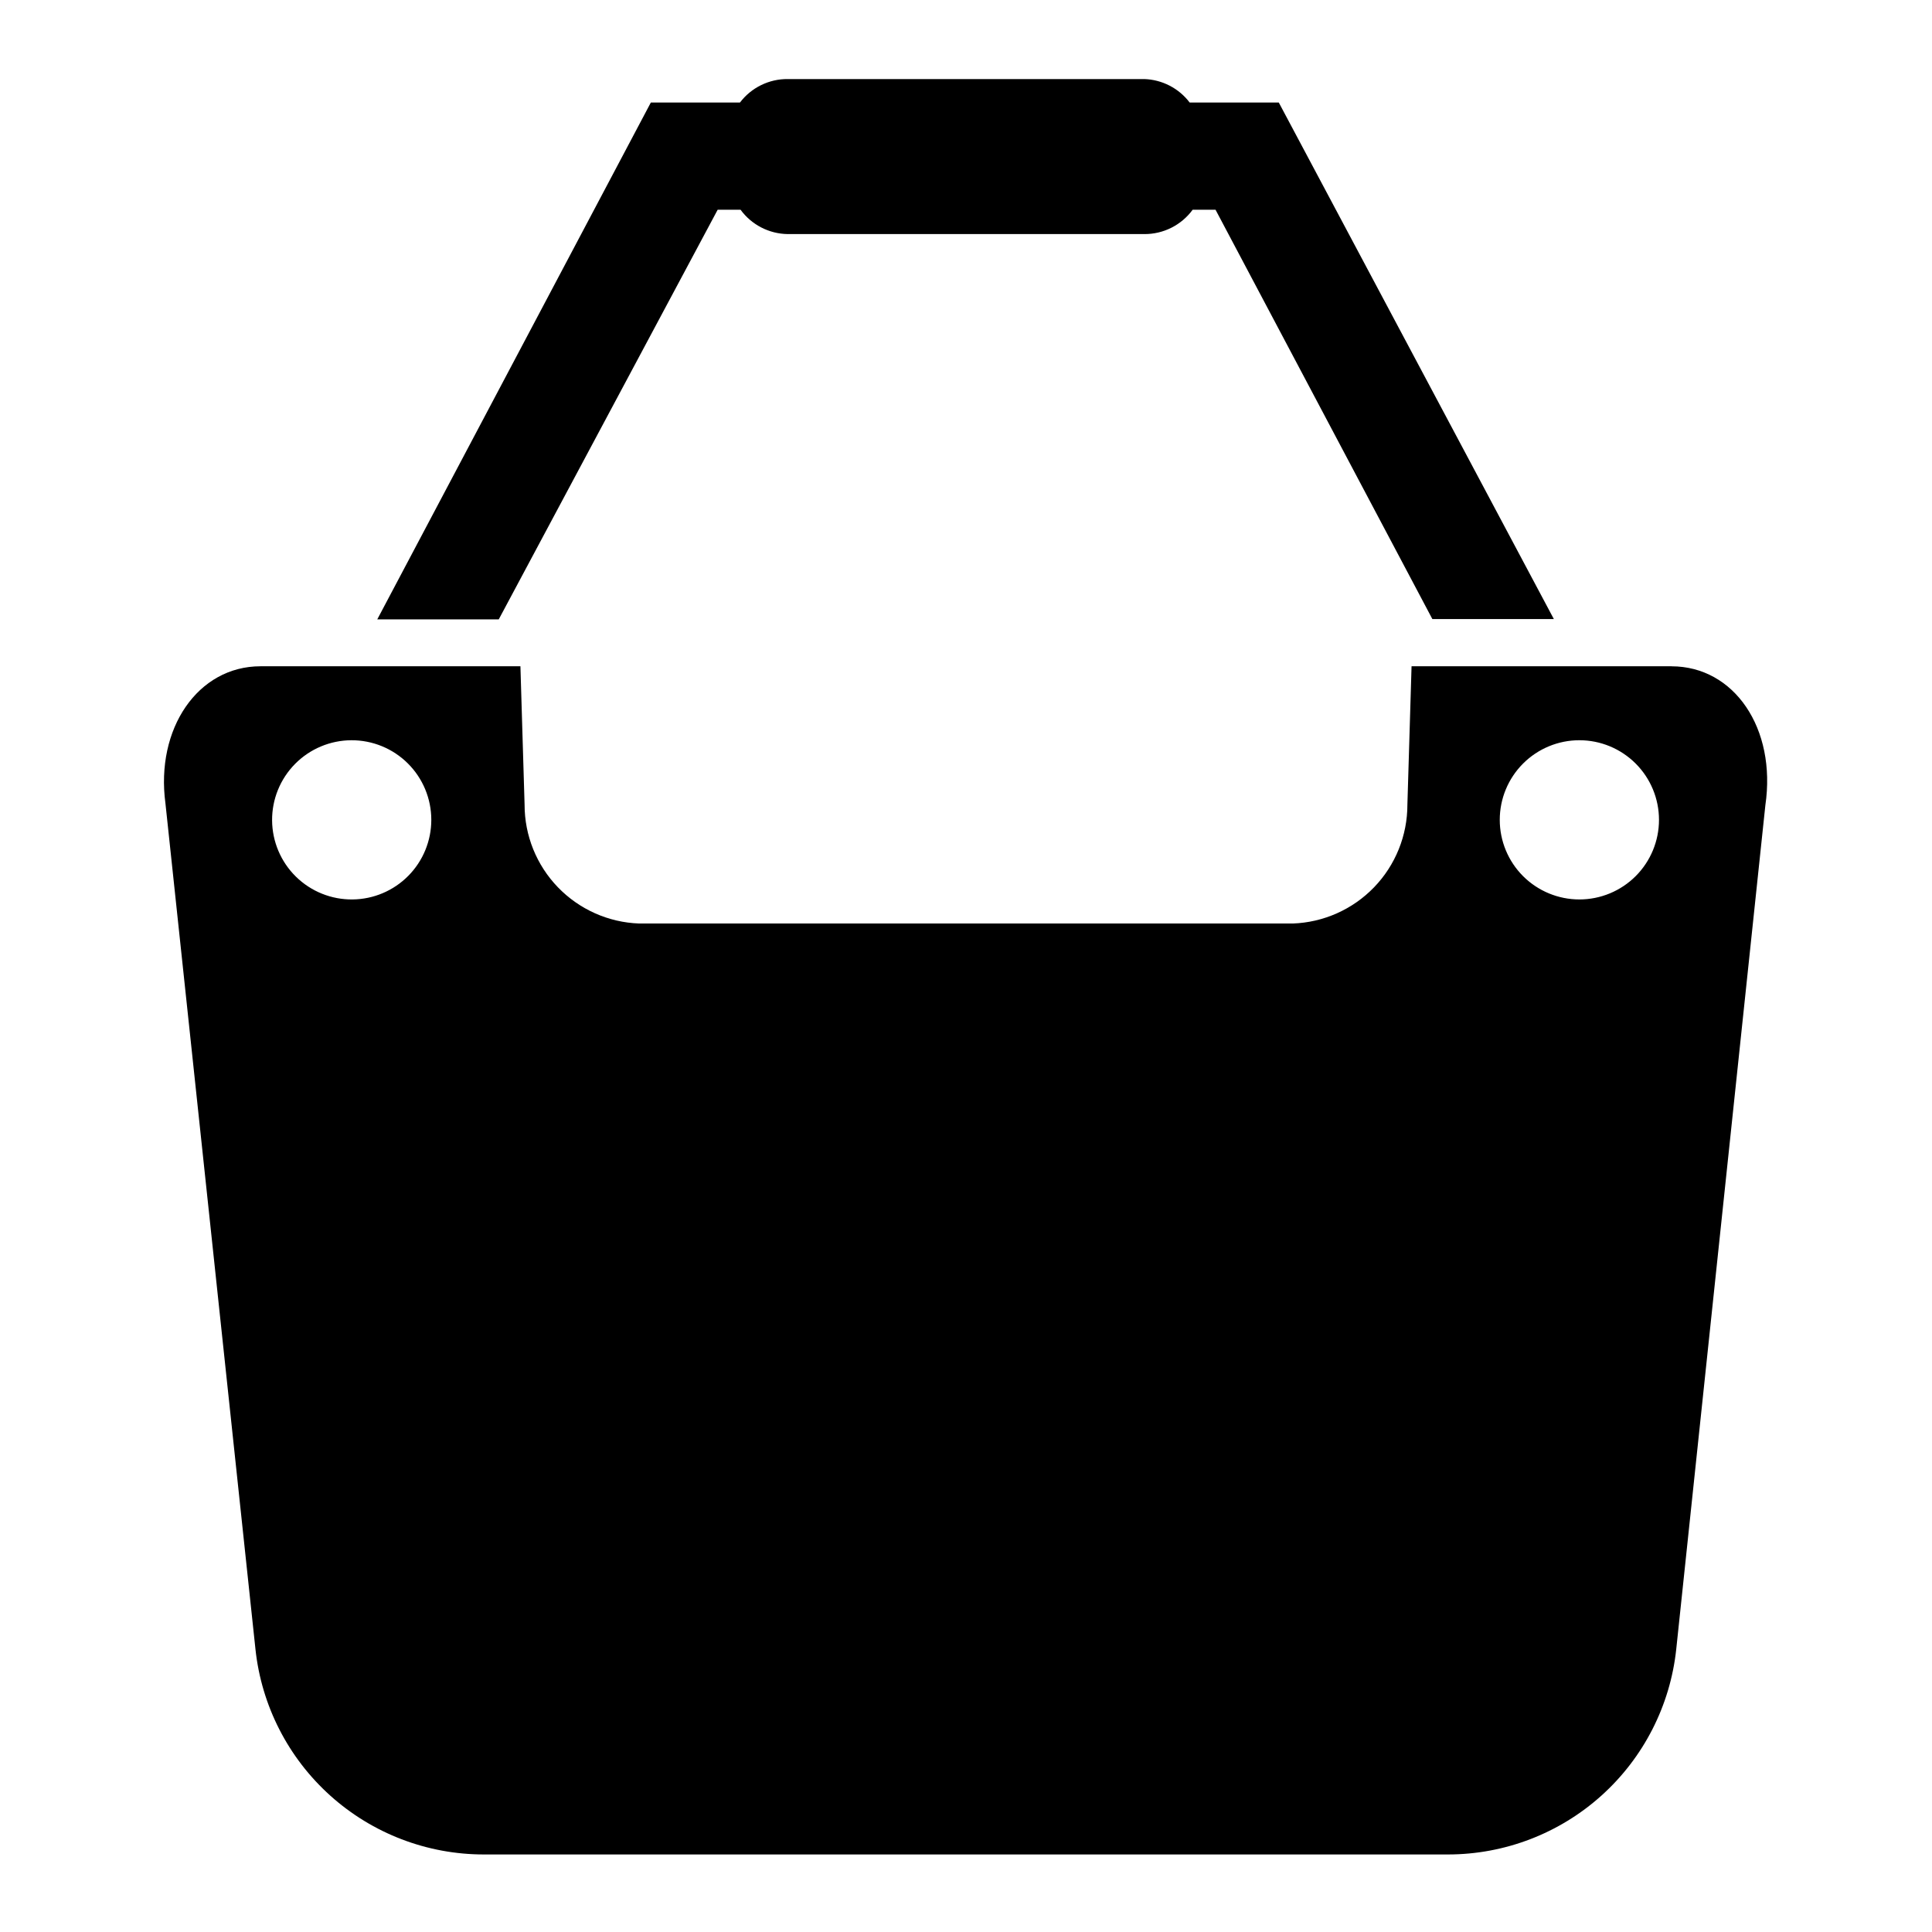 <?xml version="1.0" encoding="UTF-8"?>
<!-- The Best Svg Icon site in the world: iconSvg.co, Visit us! https://iconsvg.co -->
<svg fill="#000000" width="800px" height="800px" version="1.1" viewBox="144 144 512 512" xmlns="http://www.w3.org/2000/svg">
 <g>
  <path d="m586.96 320.57h-68.883l-1.102 36.684c0.004 8.164-3.16 16.008-8.828 21.883-5.672 5.875-13.398 9.32-21.559 9.605h-173.18c-8.16-0.285-15.887-3.731-21.555-9.605-5.672-5.875-8.836-13.719-8.832-21.883l-1.102-36.684h-68.879c-16.609 0-27.867 16.531-25.191 36.367l23.852 224.12c1.594 14.941 8.66 28.766 19.836 38.809 11.176 10.043 25.676 15.594 40.699 15.586h255.53c15.012-0.012 29.488-5.57 40.648-15.613 11.16-10.043 18.215-23.852 19.809-38.781l23.617-223.64c2.988-20.387-8.266-36.84-24.875-36.84zm-349.52 61.797v-0.004c-5.609 0.066-11.012-2.109-15.016-6.039-4-3.926-6.273-9.289-6.316-14.898-0.043-5.606 2.152-11 6.094-14.988 3.945-3.988 9.312-6.242 14.922-6.266 5.609-0.02 10.996 2.191 14.969 6.152 3.973 3.957 6.207 9.336 6.207 14.945 0 5.555-2.188 10.883-6.094 14.832-3.906 3.953-9.211 6.203-14.766 6.262zm325.11 0v-0.004c-5.594 0-10.961-2.223-14.918-6.176-3.957-3.957-6.18-9.324-6.18-14.918 0-5.598 2.223-10.961 6.18-14.918 3.957-3.957 9.324-6.18 14.918-6.18 5.598 0 10.961 2.223 14.918 6.18 3.957 3.957 6.18 9.32 6.18 14.918 0 5.594-2.223 10.961-6.18 14.918-3.957 3.953-9.32 6.176-14.918 6.176z"/>
  <path d="m334.19 199.58h6.062c2.922 4 7.562 6.391 12.516 6.453h94.465c5.066 0.039 9.844-2.363 12.832-6.453h6.062l57.465 108.48h32.195l-72.895-136.89h-23.617c-2.871-3.785-7.297-6.07-12.043-6.219h-94.465c-4.969-0.047-9.668 2.262-12.672 6.219h-23.617l-72.5 136.97h32.195z"/>
 </g>
</svg>